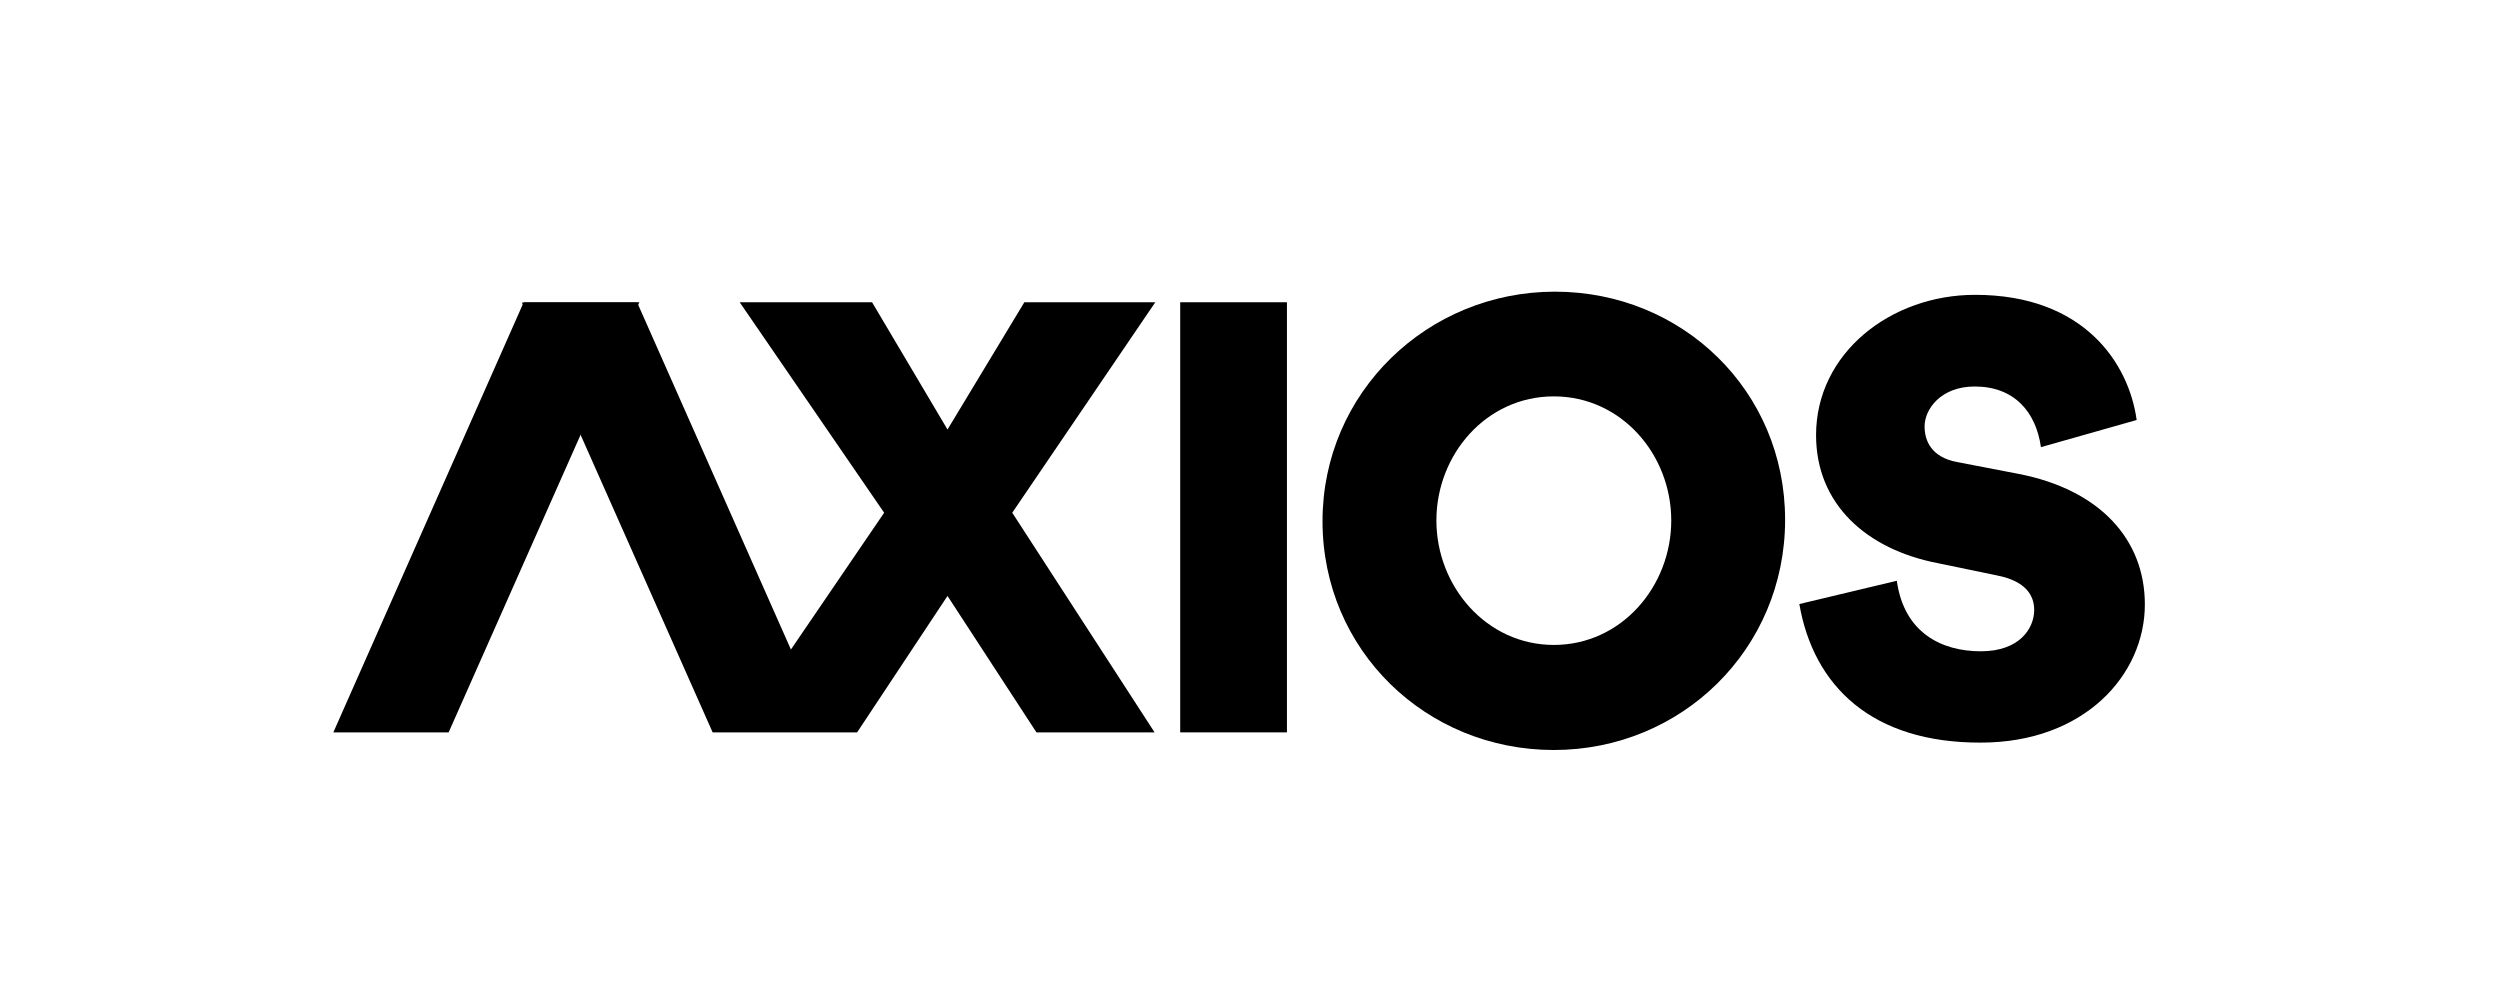 <svg xmlns="http://www.w3.org/2000/svg" width="120" height="48" viewBox="0 0 120 48" fill="none"><path d="M61.773 14.508V35.154H56.65V14.508H61.773Z" fill="black"></path><path d="M74.635 14C80.749 14 85.685 18.755 85.685 24.949C85.685 31.16 80.715 36 74.583 36C68.452 36 63.481 31.211 63.481 25.017C63.481 18.84 68.52 14 74.635 14ZM74.583 30.957C77.828 30.957 80.22 28.148 80.22 24.983C80.22 21.819 77.828 19.026 74.583 19.026C71.338 19.026 68.947 21.819 68.947 24.983C68.947 28.148 71.355 30.957 74.583 30.957Z" fill="black"></path><path d="M86.368 28.994L91.048 27.877C91.39 30.364 93.183 31.262 95.079 31.262C96.958 31.262 97.641 30.145 97.641 29.282C97.641 28.571 97.231 27.894 95.865 27.623L93.012 27.031C89.596 26.371 87.171 24.204 87.171 20.888C87.171 16.945 90.758 14.152 94.806 14.152C100.032 14.152 102.184 17.435 102.56 20.16L97.965 21.463C97.726 19.771 96.684 18.552 94.788 18.552C93.149 18.552 92.38 19.652 92.38 20.465C92.38 21.158 92.705 21.937 93.918 22.174L96.906 22.749C100.801 23.511 102.953 25.897 102.953 29.011C102.953 32.395 100.049 35.645 95.079 35.645C89.853 35.661 87.051 32.937 86.368 28.994Z" fill="black"></path><path d="M21.534 35.154H16L25.138 14.508H30.689L21.534 35.154Z" fill="black"></path><path d="M48.588 24.611L55.454 14.508H49.169L45.48 20.617L41.859 14.508H35.505L42.439 24.611L37.964 31.177L30.586 14.525H25.052L34.207 35.154H41.141L45.48 28.605L49.749 35.154H55.42L48.588 24.611Z" fill="black"></path></svg>
